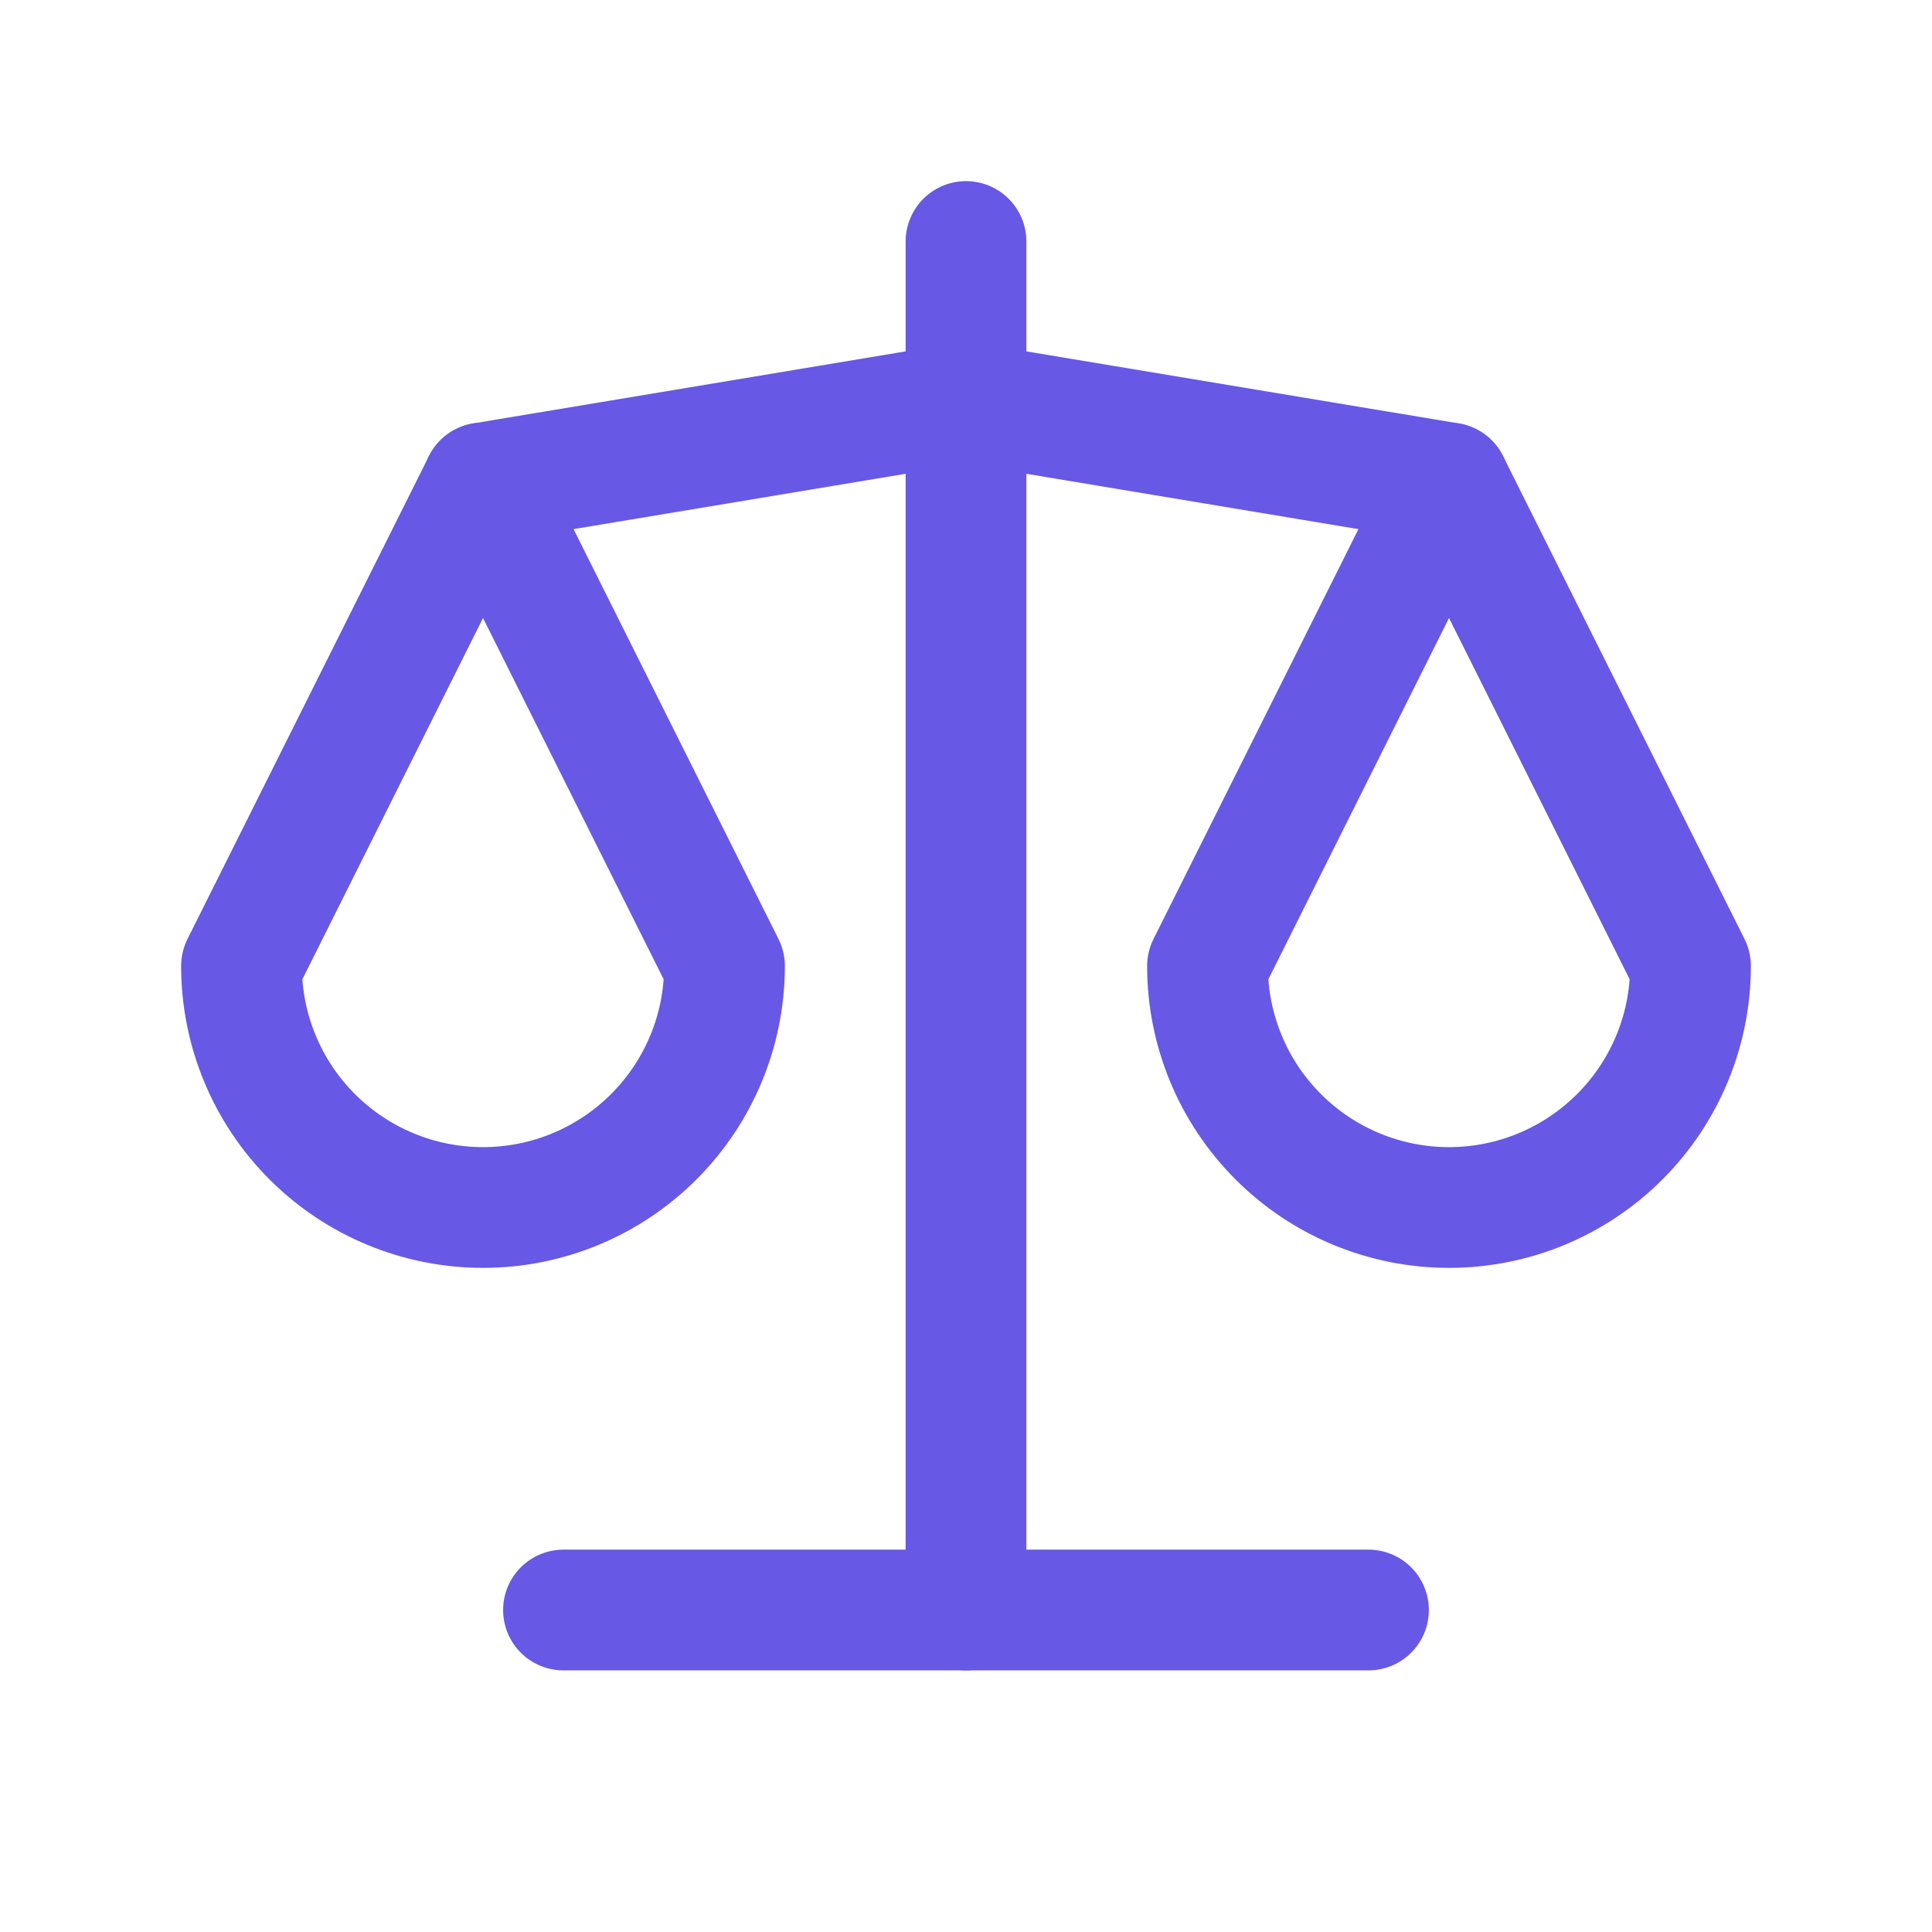 <svg width="44" height="44" viewBox="0 0 44 44" fill="none" xmlns="http://www.w3.org/2000/svg">
	<g clip-path="url(#clip0_1380_482)">
		<path d="M12.833 36.667H31.166" stroke="#6758E5" stroke-width="2.75" stroke-linecap="round" stroke-linejoin="round" />
		<path d="M11 11L22 9.167L33 11" stroke="#6758E5" stroke-width="2.75" stroke-linecap="round" stroke-linejoin="round" />
		<path d="M22 5.5V36.667" stroke="#6758E5" stroke-width="2.75" stroke-linecap="round" stroke-linejoin="round" />
		<path d="M16.5 22L11 11L5.5 22C5.5 23.459 6.079 24.858 7.111 25.889C8.142 26.921 9.541 27.5 11 27.5C12.459 27.5 13.858 26.921 14.889 25.889C15.921 24.858 16.5 23.459 16.5 22Z" stroke="#6758E5" stroke-width="2.75" stroke-linecap="round" stroke-linejoin="round" />
		<path d="M38.5 22L33 11L27.5 22C27.5 23.459 28.079 24.858 29.111 25.889C30.142 26.921 31.541 27.5 33 27.5C34.459 27.5 35.858 26.921 36.889 25.889C37.92 24.858 38.5 23.459 38.5 22Z" stroke="#6758E5" stroke-width="2.75" stroke-linecap="round" stroke-linejoin="round" />
	</g>
	<defs>
		<clipPath id="clip0_1380_482">
			<rect width="44" height="44" fill="white" />
		</clipPath>
	</defs>
</svg>
